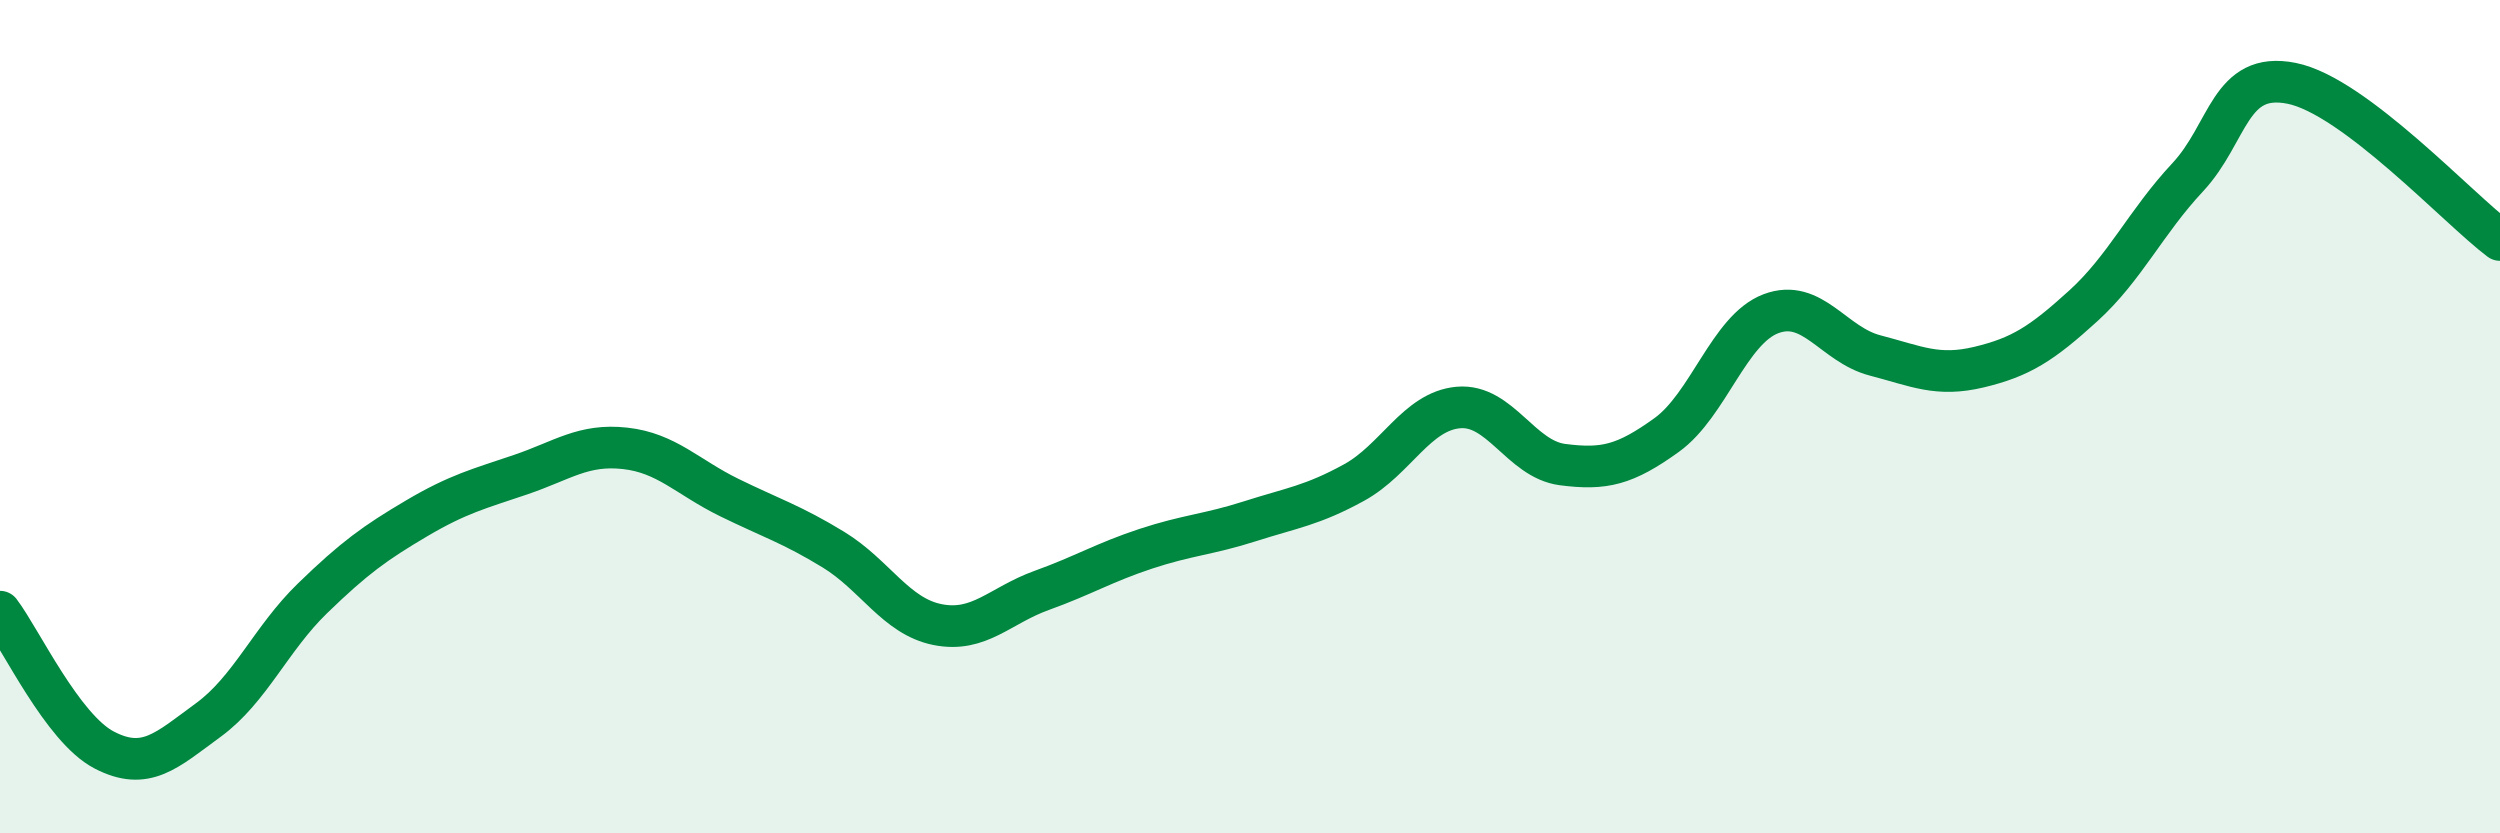 
    <svg width="60" height="20" viewBox="0 0 60 20" xmlns="http://www.w3.org/2000/svg">
      <path
        d="M 0,14.68 C 0.5,15.34 1.5,17.48 2.5,18 C 3.5,18.52 4,18.01 5,17.28 C 6,16.55 6.5,15.33 7.5,14.36 C 8.5,13.39 9,13.03 10,12.44 C 11,11.85 11.5,11.73 12.5,11.39 C 13.5,11.05 14,10.65 15,10.76 C 16,10.87 16.5,11.45 17.5,11.94 C 18.5,12.43 19,12.58 20,13.19 C 21,13.8 21.5,14.79 22.5,14.99 C 23.5,15.19 24,14.53 25,14.17 C 26,13.81 26.5,13.5 27.5,13.17 C 28.5,12.84 29,12.83 30,12.51 C 31,12.19 31.5,12.13 32.5,11.58 C 33.5,11.03 34,9.87 35,9.78 C 36,9.69 36.5,11.02 37.5,11.15 C 38.5,11.28 39,11.16 40,10.44 C 41,9.72 41.5,7.91 42.5,7.53 C 43.5,7.15 44,8.27 45,8.53 C 46,8.79 46.5,9.05 47.5,8.81 C 48.5,8.57 49,8.25 50,7.34 C 51,6.43 51.5,5.33 52.5,4.26 C 53.5,3.19 53.5,1.7 55,2 C 56.5,2.3 59,5.01 60,5.76L60 20L0 20Z"
        fill="#008740"
        opacity="0.1"
        stroke-linecap="round"
        stroke-linejoin="round"
      />
      <path
        d="M 0,14.68 C 0.5,15.34 1.5,17.48 2.5,18 C 3.5,18.52 4,18.01 5,17.28 C 6,16.55 6.5,15.33 7.5,14.36 C 8.5,13.39 9,13.03 10,12.44 C 11,11.85 11.5,11.73 12.5,11.39 C 13.5,11.05 14,10.65 15,10.76 C 16,10.87 16.5,11.45 17.5,11.94 C 18.5,12.43 19,12.58 20,13.19 C 21,13.8 21.5,14.79 22.5,14.99 C 23.5,15.19 24,14.53 25,14.17 C 26,13.81 26.5,13.5 27.5,13.17 C 28.5,12.84 29,12.83 30,12.51 C 31,12.19 31.5,12.13 32.5,11.58 C 33.5,11.03 34,9.87 35,9.78 C 36,9.69 36.5,11.02 37.5,11.15 C 38.5,11.28 39,11.16 40,10.44 C 41,9.72 41.5,7.91 42.5,7.53 C 43.5,7.15 44,8.27 45,8.53 C 46,8.79 46.5,9.05 47.5,8.81 C 48.5,8.57 49,8.25 50,7.34 C 51,6.43 51.5,5.33 52.5,4.26 C 53.5,3.19 53.5,1.7 55,2 C 56.5,2.3 59,5.01 60,5.76"
        stroke="#008740"
        stroke-width="1"
        fill="none"
        stroke-linecap="round"
        stroke-linejoin="round"
      />
    </svg>
  